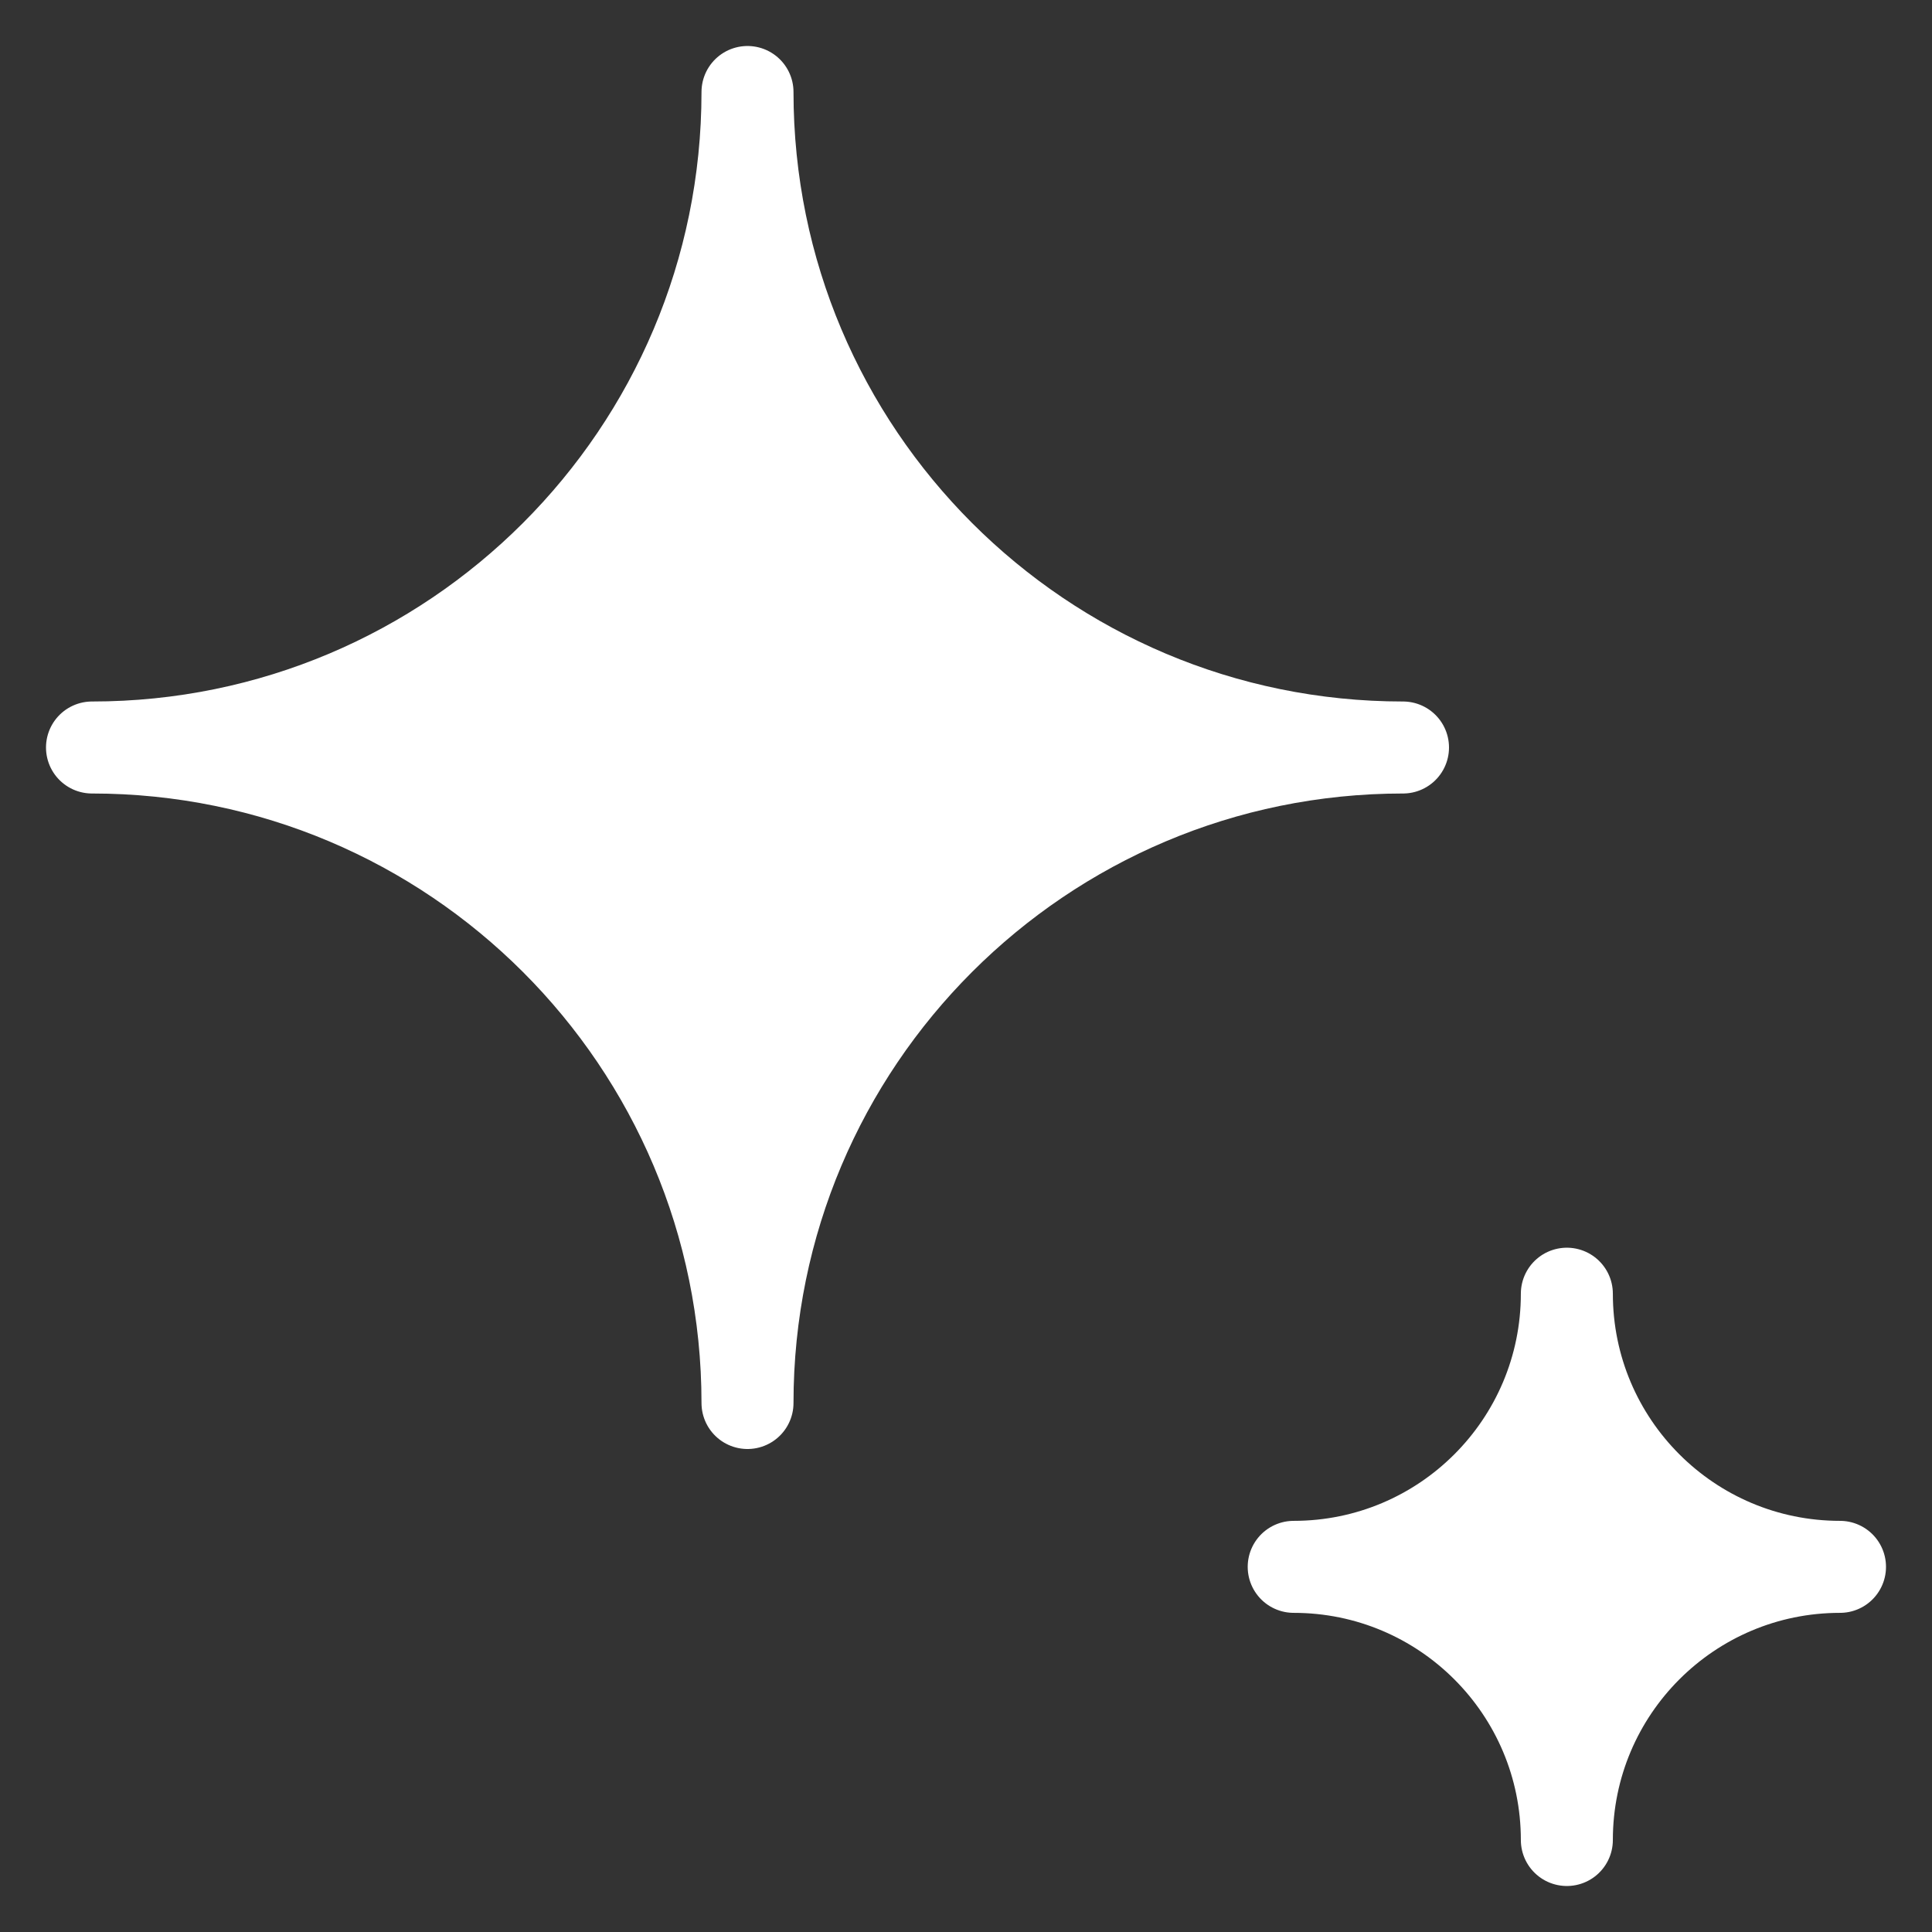 <svg width="21" height="21" viewBox="0 0 21 21" fill="none" xmlns="http://www.w3.org/2000/svg">
<rect x="0" y="0" width="21" height="21" fill="#333333" stroke="none"/>
<path d="M8.125 1C8.125 4.935 4.935 8.125 1 8.125C4.935 8.125 8.125 11.315 8.125 15.25C8.125 11.315 11.315 8.125 15.25 8.125C11.315 8.125 8.125 4.935 8.125 1Z" fill="white"/>
<path d="M17.031 14.062C17.031 15.702 15.702 17.031 14.062 17.031C15.702 17.031 17.031 18.36 17.031 20C17.031 18.36 18.36 17.031 20 17.031C18.36 17.031 17.031 15.702 17.031 14.062Z" fill="white"/>
<path d="M8.125 1C8.125 4.935 4.935 8.125 1 8.125C4.935 8.125 8.125 11.315 8.125 15.25C8.125 11.315 11.315 8.125 15.25 8.125C11.315 8.125 8.125 4.935 8.125 1Z" stroke="white" stroke-linecap="round" stroke-linejoin="round"/>
<path d="M17.031 14.062C17.031 15.702 15.702 17.031 14.062 17.031C15.702 17.031 17.031 18.36 17.031 20C17.031 18.36 18.36 17.031 20 17.031C18.36 17.031 17.031 15.702 17.031 14.062Z" stroke="white" stroke-linecap="round" stroke-linejoin="round"/>
</svg>
